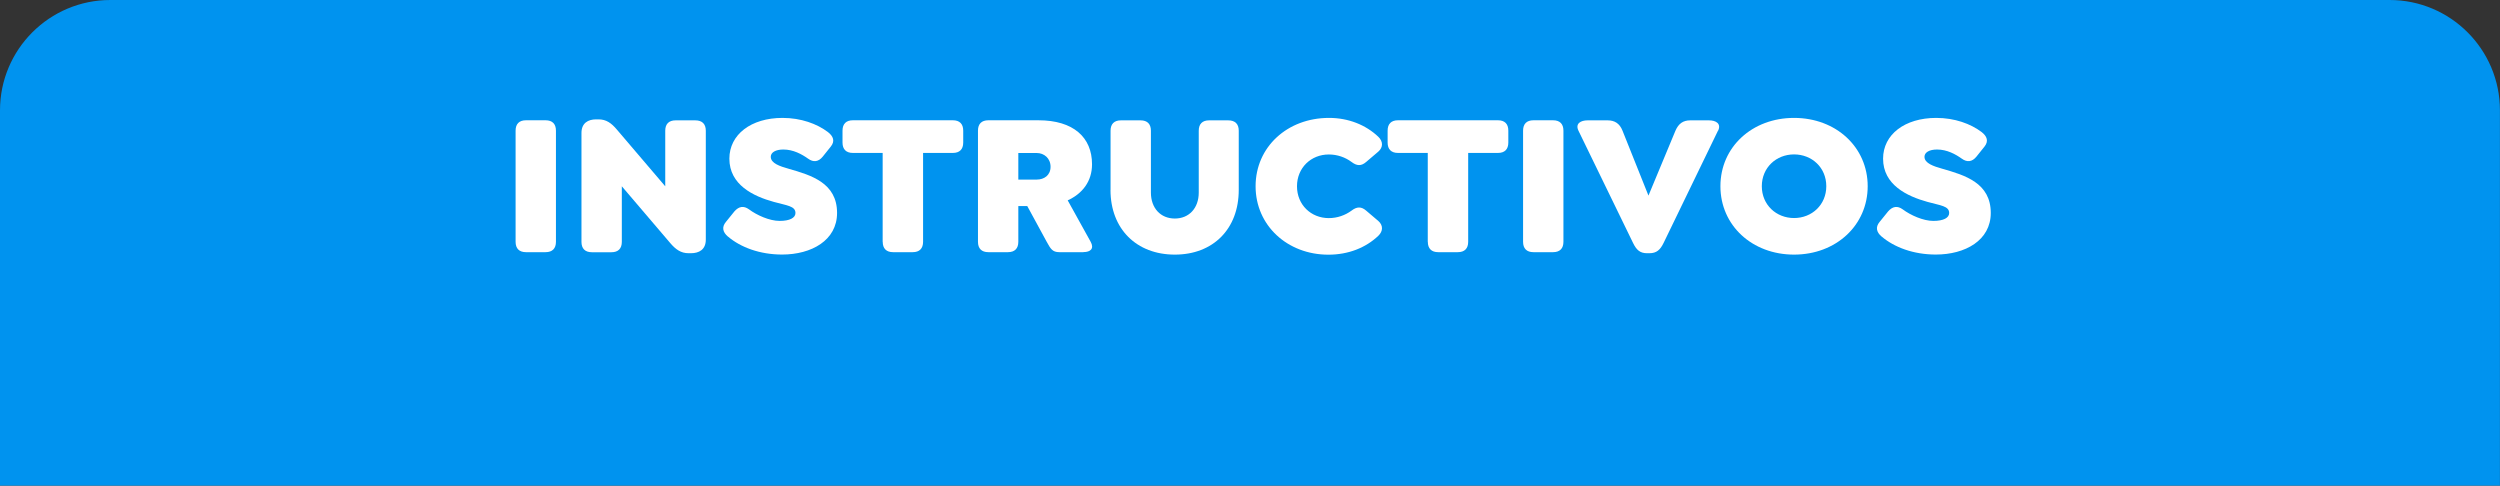 <?xml version="1.0" encoding="UTF-8"?>
<svg id="Capa_2" data-name="Capa 2" xmlns="http://www.w3.org/2000/svg" viewBox="0 0 357.5 69.45">
  <rect x="0" y="0" width="357.5" height="69.45" fill="#333333" stroke="none"/>
  <defs>
    <style>
      .cls-1 {
        fill: #fff;
      }

      .cls-2 {
        fill: #0093ef;
      }
    </style>
  </defs>
  <g id="Capa_1-2" data-name="Capa 1">
    <g>
      <path class="cls-2" d="M15.78,0h325.93c8.71,0,15.78,7.07,15.78,15.78v53.66H0V15.78C0,7.07,7.07,0,15.78,0Z"/>
      <g>
        <path class="cls-1" d="M73.73,34.58v-15.9c0-.96.52-1.48,1.48-1.48h2.81c.96,0,1.48.52,1.48,1.48v15.9c0,.96-.52,1.48-1.48,1.48h-2.81c-.96,0-1.48-.52-1.48-1.48Z"/>
        <path class="cls-1" d="M100.93,18.69v15.58c0,1.42-.96,1.94-2.12,1.94h-.35c-1.07,0-1.83-.52-2.64-1.48l-6.9-8.09v7.95c0,.96-.52,1.48-1.48,1.48h-2.81c-.96,0-1.48-.52-1.48-1.48v-15.58c0-1.42.96-1.94,2.09-1.94h.35c1.1,0,1.83.52,2.64,1.48l6.9,8.09v-7.95c0-.96.52-1.48,1.48-1.48h2.81c.99,0,1.51.52,1.51,1.48Z"/>
        <path class="cls-1" d="M104.09,33.83c-.75-.64-.9-1.36-.29-2.09l1.22-1.51c.64-.73,1.33-.84,2.09-.29,1.13.84,2.93,1.65,4.38,1.65s2.26-.44,2.26-1.13c0-1.01-1.25-1.07-3.1-1.59-2.93-.81-6.35-2.44-6.35-6.18,0-3.45,3.1-5.83,7.6-5.83,2.64,0,4.93.84,6.5,2.03.78.61,1.02,1.3.41,2.06l-1.16,1.45c-.61.75-1.33.84-2.09.29-.9-.64-2.12-1.31-3.54-1.31-1.1,0-1.8.41-1.8,1.04,0,.93,1.31,1.36,2.55,1.71,3.25.93,6.93,2.03,6.93,6.32,0,3.92-3.66,5.95-7.86,5.95-3.19,0-5.95-1.04-7.75-2.58Z"/>
        <path class="cls-1" d="M126.22,34.58v-12.71h-4.26c-.96,0-1.48-.52-1.48-1.48v-1.71c0-.96.52-1.48,1.48-1.48h14.3c.96,0,1.48.52,1.48,1.48v1.71c0,.96-.52,1.48-1.48,1.48h-4.26v12.71c0,.96-.52,1.48-1.48,1.48h-2.81c-.96,0-1.48-.52-1.48-1.48Z"/>
        <path class="cls-1" d="M154.93,36.06h-3.45c-.99,0-1.25-.49-1.8-1.48l-2.78-5.11h-1.28v5.11c0,.96-.52,1.48-1.48,1.48h-2.81c-.96,0-1.48-.52-1.48-1.48v-15.9c0-.96.52-1.48,1.48-1.48h7.17c4.99,0,7.66,2.44,7.66,6.29,0,2.46-1.39,4.21-3.48,5.16l3.28,5.92c.55.99-.03,1.48-1.02,1.48ZM145.62,25.68h2.64c1.04,0,1.97-.61,1.97-1.83s-.93-1.97-1.97-1.97h-2.64v3.8Z"/>
        <path class="cls-1" d="M158.81,27.16v-8.47c0-.96.52-1.48,1.48-1.48h2.81c.96,0,1.48.52,1.48,1.48v8.85c0,2.23,1.39,3.71,3.42,3.71s3.42-1.48,3.42-3.71v-8.85c0-.96.52-1.48,1.48-1.48h2.73c.99,0,1.51.52,1.51,1.48v8.47c0,5.57-3.65,9.25-9.14,9.25s-9.2-3.68-9.2-9.25Z"/>
        <path class="cls-1" d="M179.55,26.63c0-5.6,4.53-9.77,10.5-9.77,2.76,0,5.25.99,7.05,2.7.7.67.7,1.51,0,2.12l-1.74,1.48c-.7.61-1.33.58-2.09,0-.9-.67-2.03-1.07-3.25-1.07-2.55,0-4.55,1.91-4.55,4.55s2,4.55,4.55,4.55c1.22,0,2.35-.41,3.25-1.07.75-.58,1.39-.61,2.09,0l1.74,1.48c.7.61.7,1.45,0,2.12-1.8,1.71-4.29,2.7-7.14,2.7-5.86,0-10.41-4.18-10.41-9.78Z"/>
        <path class="cls-1" d="M204.17,34.58v-12.71h-4.26c-.96,0-1.48-.52-1.48-1.48v-1.71c0-.96.52-1.48,1.48-1.48h14.3c.96,0,1.48.52,1.48,1.48v1.71c0,.96-.52,1.48-1.48,1.48h-4.26v12.71c0,.96-.52,1.48-1.48,1.48h-2.81c-.96,0-1.48-.52-1.48-1.48Z"/>
        <path class="cls-1" d="M217.8,34.58v-15.9c0-.96.52-1.48,1.48-1.48h2.81c.96,0,1.48.52,1.48,1.48v15.9c0,.96-.52,1.48-1.48,1.48h-2.81c-.96,0-1.48-.52-1.48-1.48Z"/>
        <path class="cls-1" d="M245.67,18.69l-7.77,16.04c-.49,1.01-1.02,1.48-2.03,1.48h-.35c-.99,0-1.51-.46-2-1.48l-7.8-16.04c-.49-1.02.32-1.48,1.31-1.48h2.87c.99,0,1.71.44,2.12,1.48l3.71,9.28,3.86-9.28c.44-1.02,1.1-1.48,2.12-1.48h2.67c.99,0,1.8.46,1.31,1.48Z"/>
        <path class="cls-1" d="M246.02,26.63c0-5.6,4.53-9.77,10.53-9.77s10.53,4.18,10.53,9.77-4.53,9.78-10.53,9.78-10.53-4.18-10.53-9.78ZM261.16,26.63c0-2.67-2.06-4.55-4.61-4.55s-4.61,1.89-4.61,4.55,2.06,4.55,4.61,4.55,4.61-1.89,4.61-4.55Z"/>
        <path class="cls-1" d="M269.07,33.83c-.75-.64-.9-1.36-.29-2.09l1.22-1.51c.64-.73,1.33-.84,2.09-.29,1.13.84,2.93,1.65,4.38,1.65s2.26-.44,2.26-1.13c0-1.01-1.25-1.07-3.1-1.59-2.93-.81-6.35-2.44-6.35-6.18,0-3.45,3.1-5.83,7.6-5.83,2.64,0,4.93.84,6.5,2.03.78.61,1.01,1.3.41,2.06l-1.16,1.45c-.61.75-1.33.84-2.09.29-.9-.64-2.12-1.31-3.54-1.31-1.1,0-1.8.41-1.8,1.04,0,.93,1.31,1.36,2.55,1.71,3.25.93,6.93,2.03,6.93,6.32,0,3.92-3.65,5.95-7.86,5.95-3.19,0-5.95-1.04-7.75-2.58Z"/>
      </g>
    </g>
  </g>
</svg>